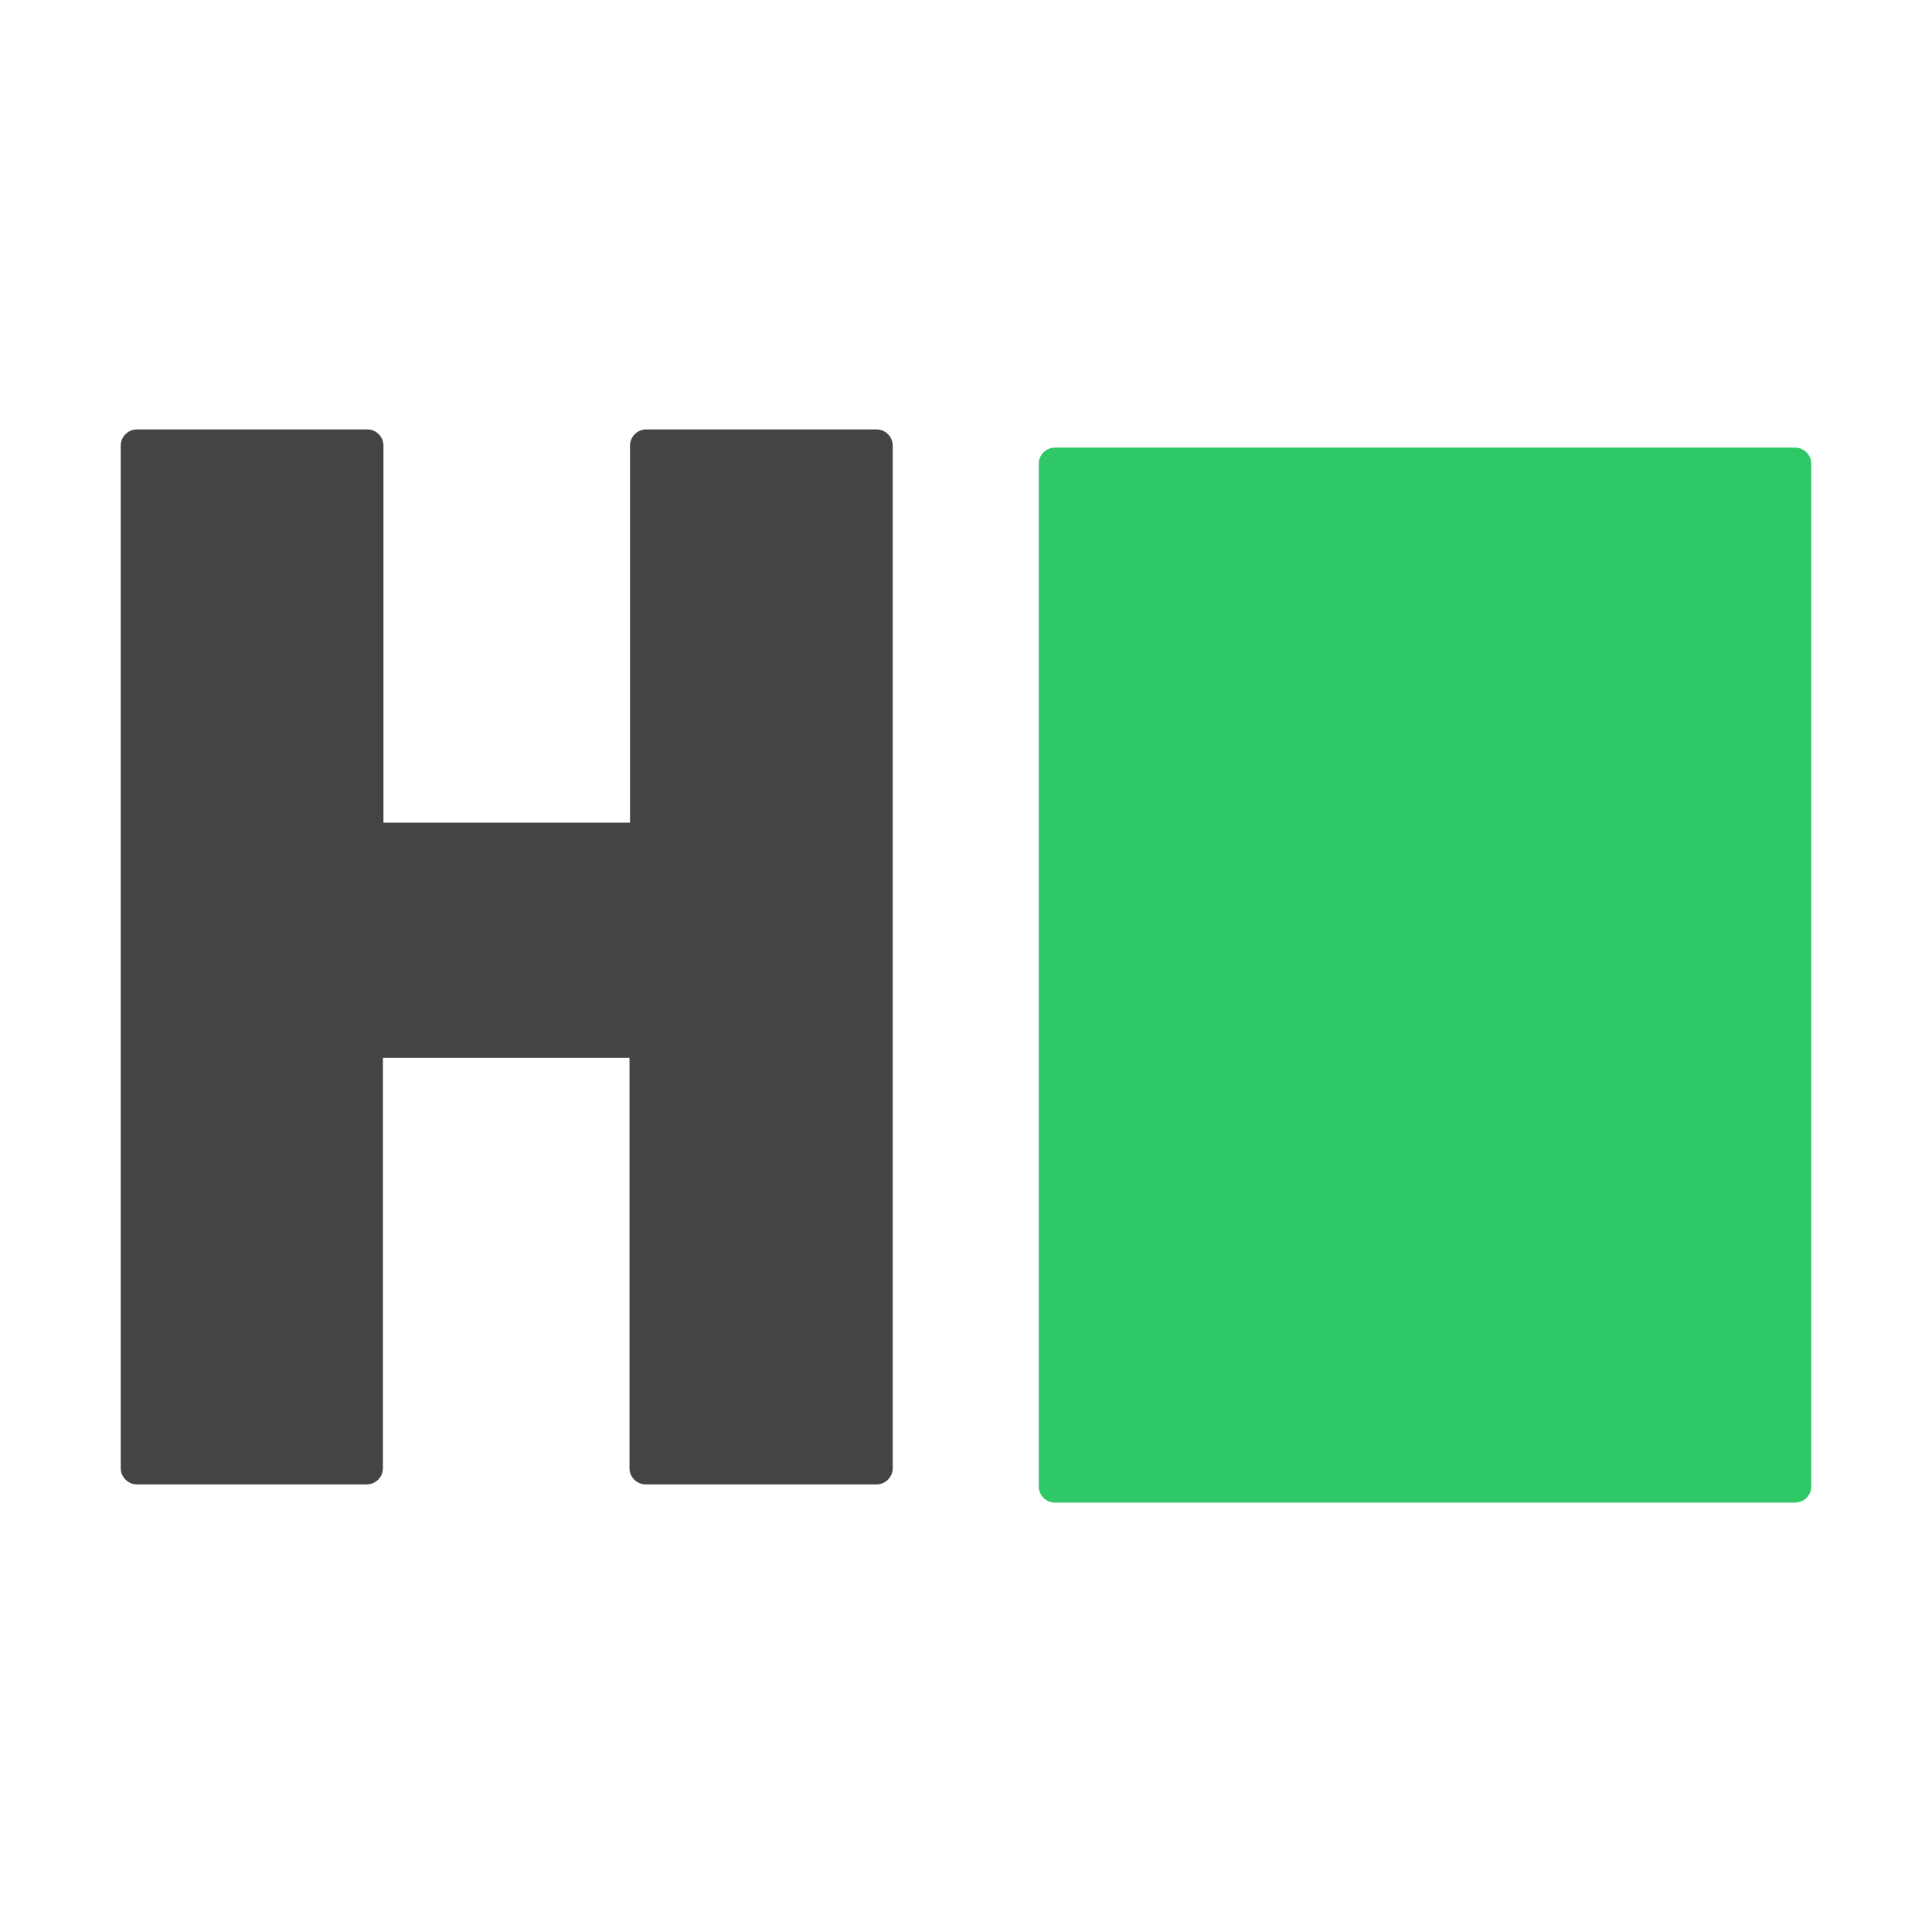 
<svg width="256" height="256" viewBox="0 0 256 256" fill="none" xmlns="http://www.w3.org/2000/svg">
<path d="M116.154 56.9H85.618C84.447 56.9 83.481 57.865 83.481 59.036V109.01H50.809V59.036C50.809 57.865 49.844 56.9 48.672 56.9H18.137C16.965 56.9 16 57.865 16 59.036V194.551C16 195.723 16.965 196.688 18.137 196.688H48.603C49.775 196.688 50.74 195.723 50.74 194.551V140.166H83.413V194.551C83.413 195.723 84.378 196.688 85.549 196.688H116.154C117.326 196.688 118.291 195.723 118.291 194.551V59.036C118.291 57.865 117.326 56.9 116.154 56.9Z" fill="#444444"/>
<path d="M237.863 199.1C239.035 199.1 240 198.135 240 196.964V61.449C240 60.277 239.035 59.312 237.863 59.312H139.777C138.605 59.312 137.64 60.277 137.64 61.449V196.964C137.64 198.135 138.605 199.1 139.777 199.1H237.863Z" fill="#2EC866"/>
</svg>
